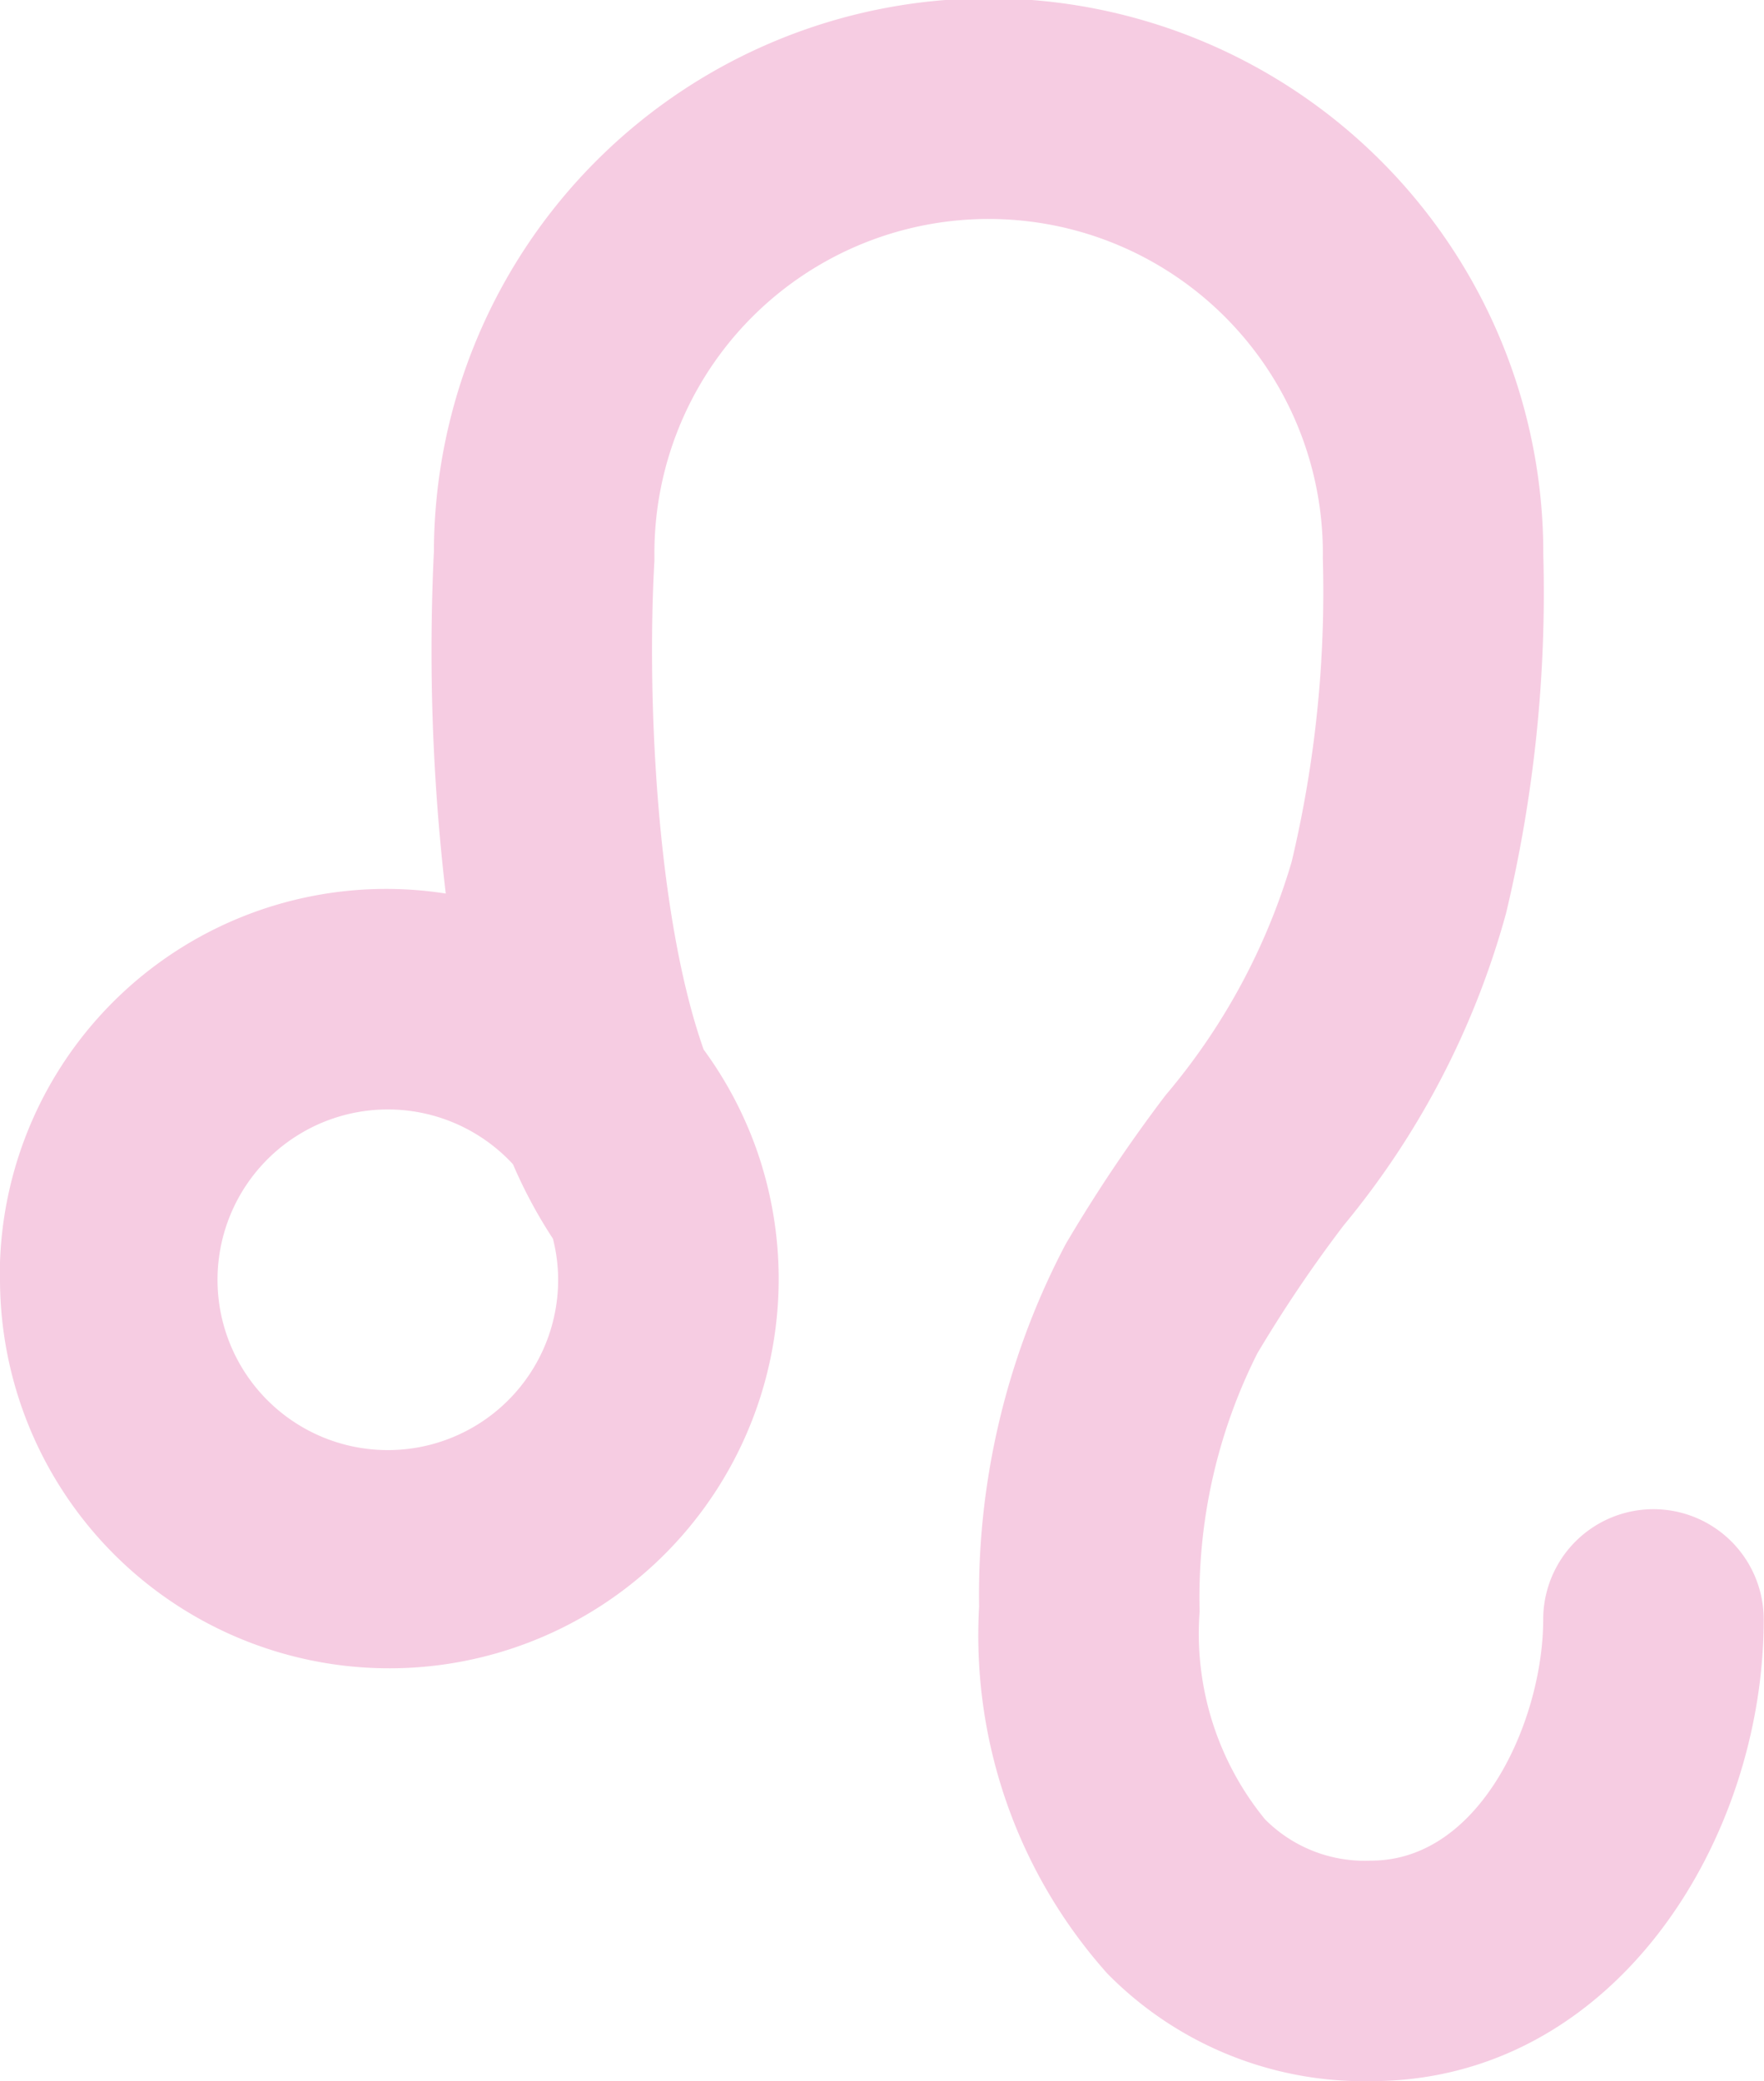 <svg xmlns="http://www.w3.org/2000/svg" width="42" height="49.547" viewBox="0 0 42 49.547">
  <path id="Path_12048" data-name="Path 12048" d="M288.043,960.773a9.27,9.27,0,1,0,18.145-2.662l-.007-.026a9.233,9.233,0,0,0-1.384-2.757c-1.138-3.217-1.353-8.486-1.173-11.629,0-.05,0-.1,0-.152a7.958,7.958,0,1,1,15.915.085,27.754,27.754,0,0,1-.744,7.231,15.256,15.256,0,0,1-3,5.551,36.374,36.374,0,0,0-2.378,3.544,17.887,17.887,0,0,0-2.062,8.632,12.085,12.085,0,0,0,3.05,8.732,8.569,8.569,0,0,0,6.279,2.565c5.776,0,9.352-5.706,9.352-10.992a2.625,2.625,0,1,0-5.25,0c0,2.347-1.461,5.742-4.1,5.742a3.346,3.346,0,0,1-2.526-.986,6.984,6.984,0,0,1-1.554-4.946,12.894,12.894,0,0,1,1.373-6.144,32.181,32.181,0,0,1,2.056-3.048,19.862,19.862,0,0,0,3.867-7.433,32.837,32.837,0,0,0,.886-8.534,13.207,13.207,0,0,0-26.414-.078,49.5,49.5,0,0,0,.282,8.145,9.2,9.2,0,0,0-10.618,9.16Zm13.165-.943a3.981,3.981,0,0,1,.124.943,4.055,4.055,0,1,1-1.075-2.715A11.44,11.44,0,0,0,301.208,959.83Z" transform="translate(-288.043 -930.34)" fill="#f6cce2"/>
</svg>
